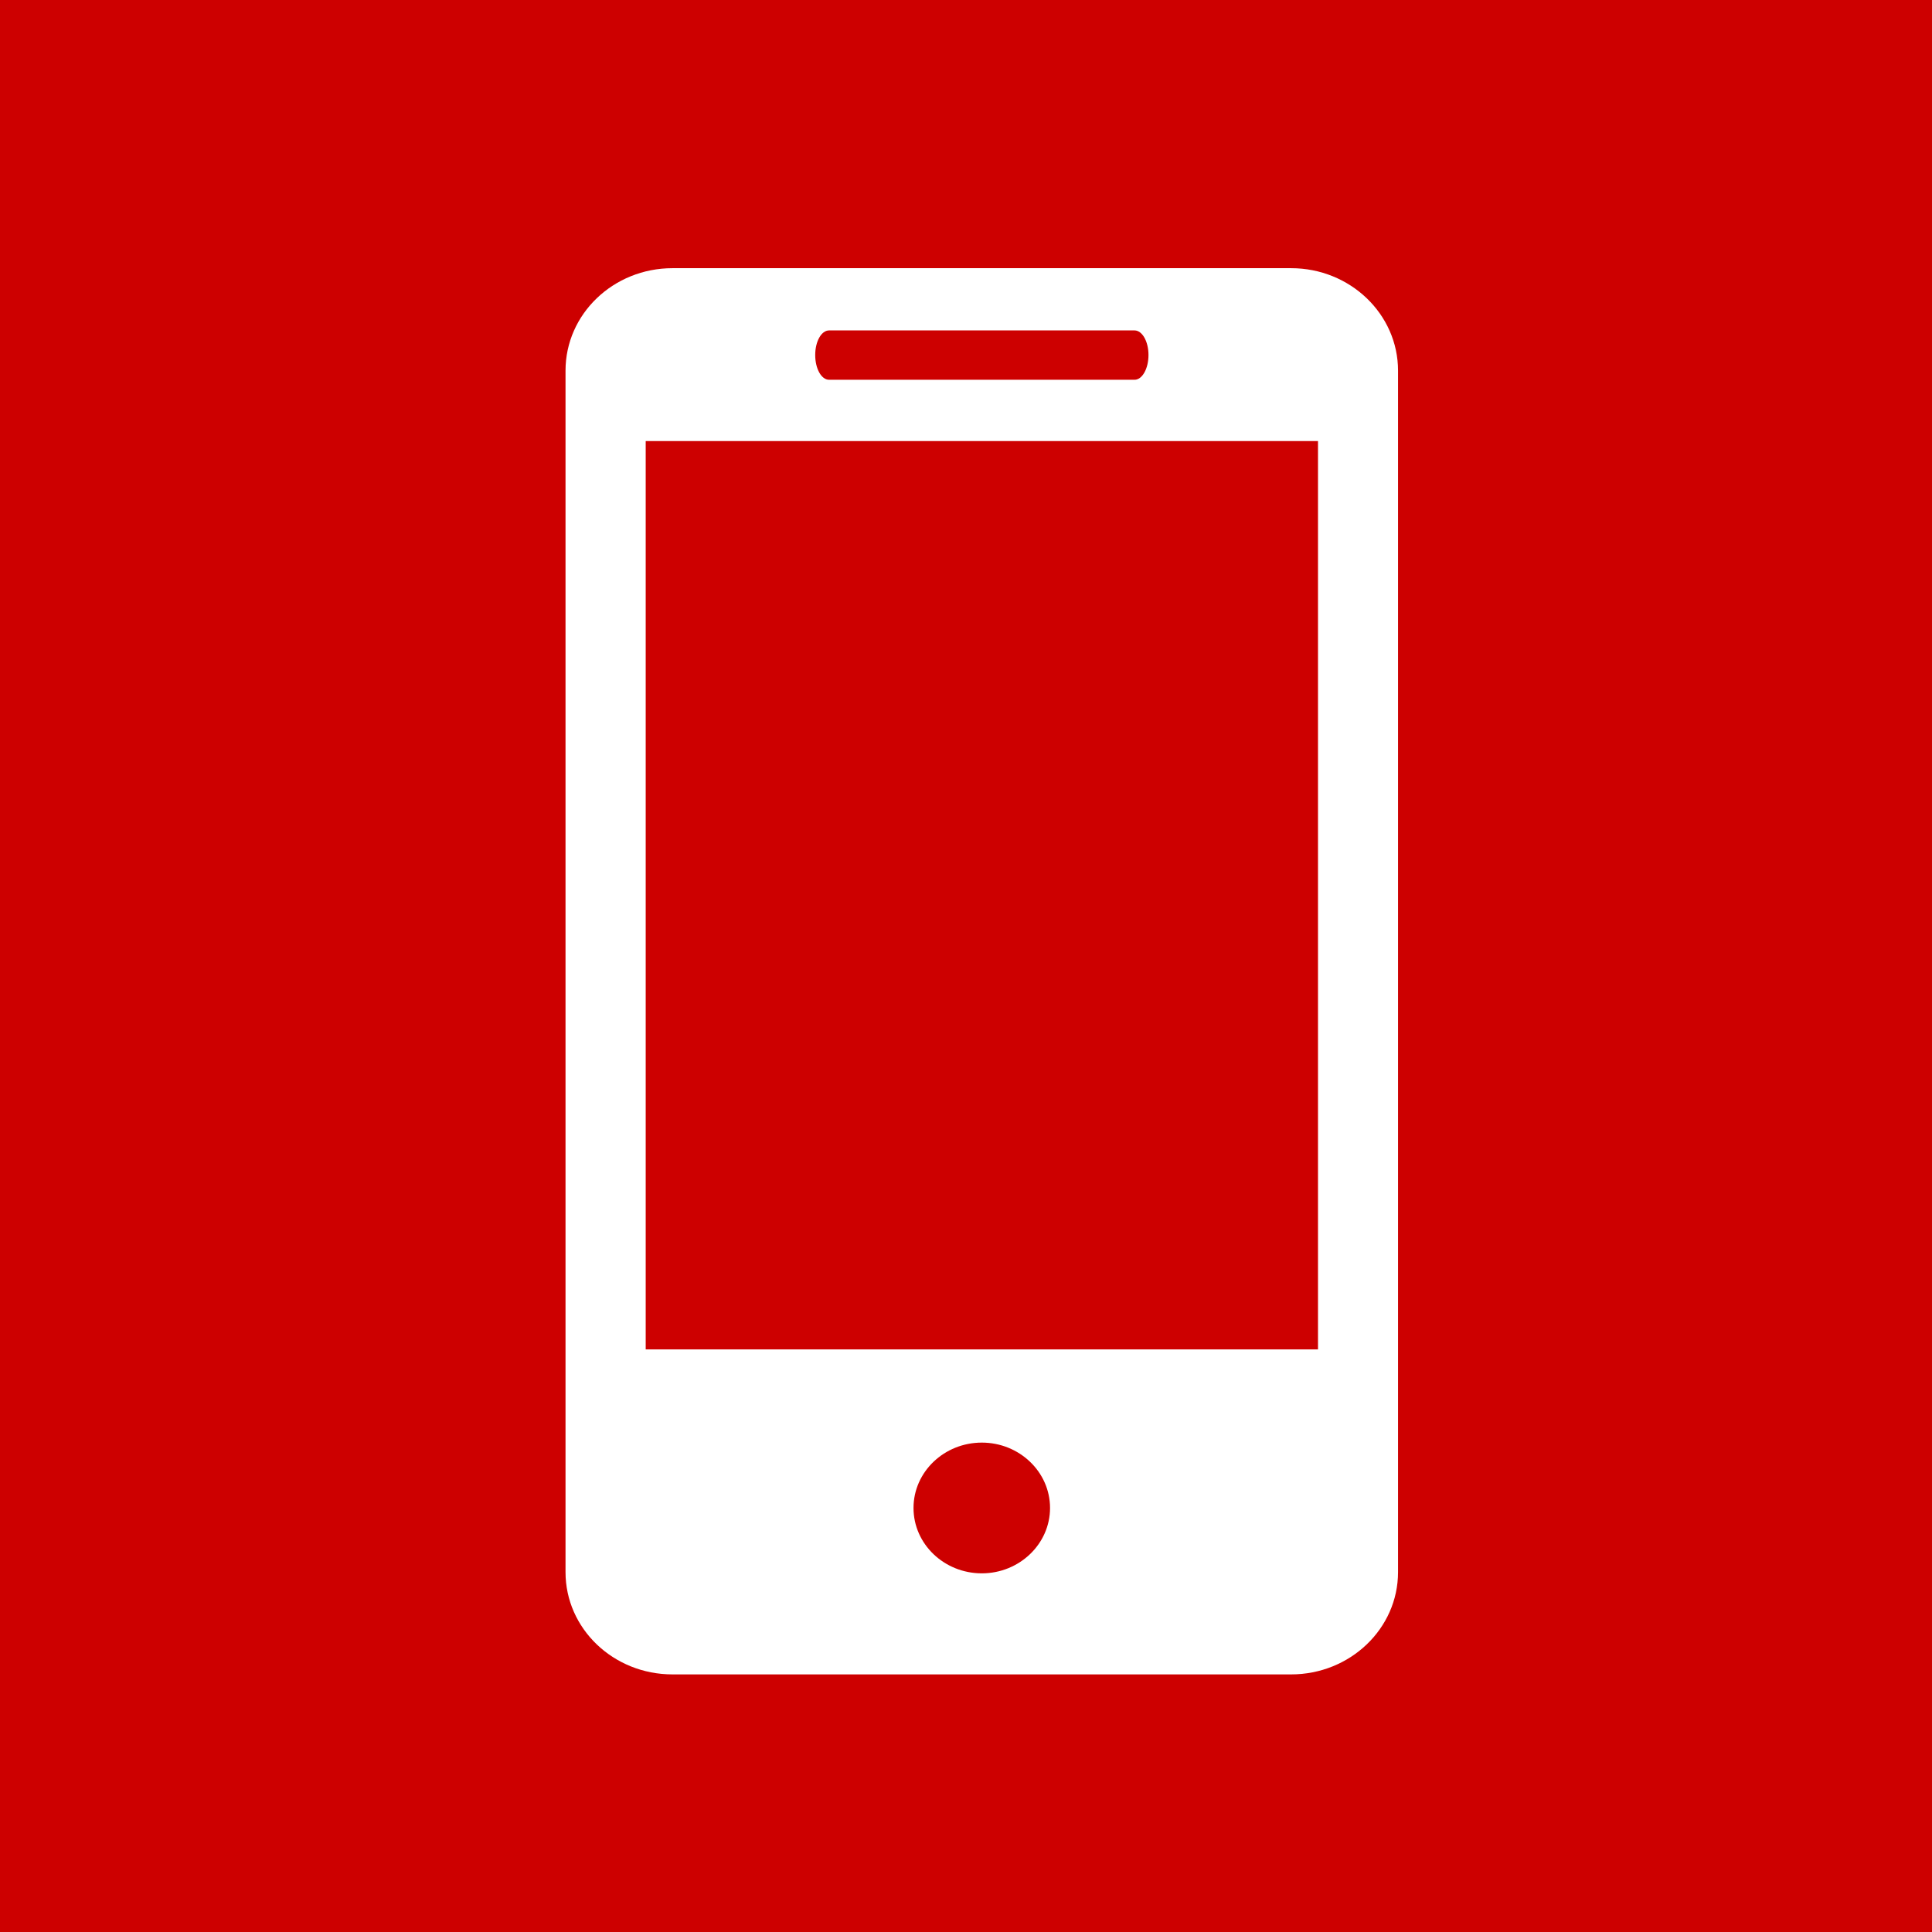 <svg width="42" height="42" viewBox="0 0 42 42" fill="none" xmlns="http://www.w3.org/2000/svg">
<rect x="0" y="0" width="42" height="42" fill="#333333" stroke="none"/>
<g clip-path="url(#clip0_129_163)">
<path d="M0 0H42V42H0V0Z" fill="#CD0000"/>
<path d="M28.067 5.83H14.62C13.332 5.83 12.294 6.829 12.294 8.057V34.177C12.294 35.404 13.332 36.4 14.62 36.4H28.067C29.351 36.4 30.392 35.404 30.392 34.177V8.057C30.392 6.829 29.351 5.83 28.067 5.83ZM18.024 7.183H24.664C24.831 7.183 24.967 7.422 24.967 7.718C24.967 8.015 24.831 8.256 24.664 8.256H18.024C17.856 8.256 17.722 8.015 17.722 7.718C17.722 7.422 17.856 7.183 18.024 7.183ZM21.344 34.203C20.524 34.203 19.859 33.565 19.859 32.782C19.859 31.997 20.526 31.361 21.344 31.361C22.16 31.361 22.827 31.997 22.827 32.782C22.827 33.565 22.16 34.203 21.344 34.203ZM28.649 29.335H14.037V9.588H28.652V29.335H28.649Z" fill="white"/>
</g>
<defs>
<clipPath id="clip0_129_163">
<rect width="42" height="42" fill="white"/>
</clipPath>
</defs>
</svg>
